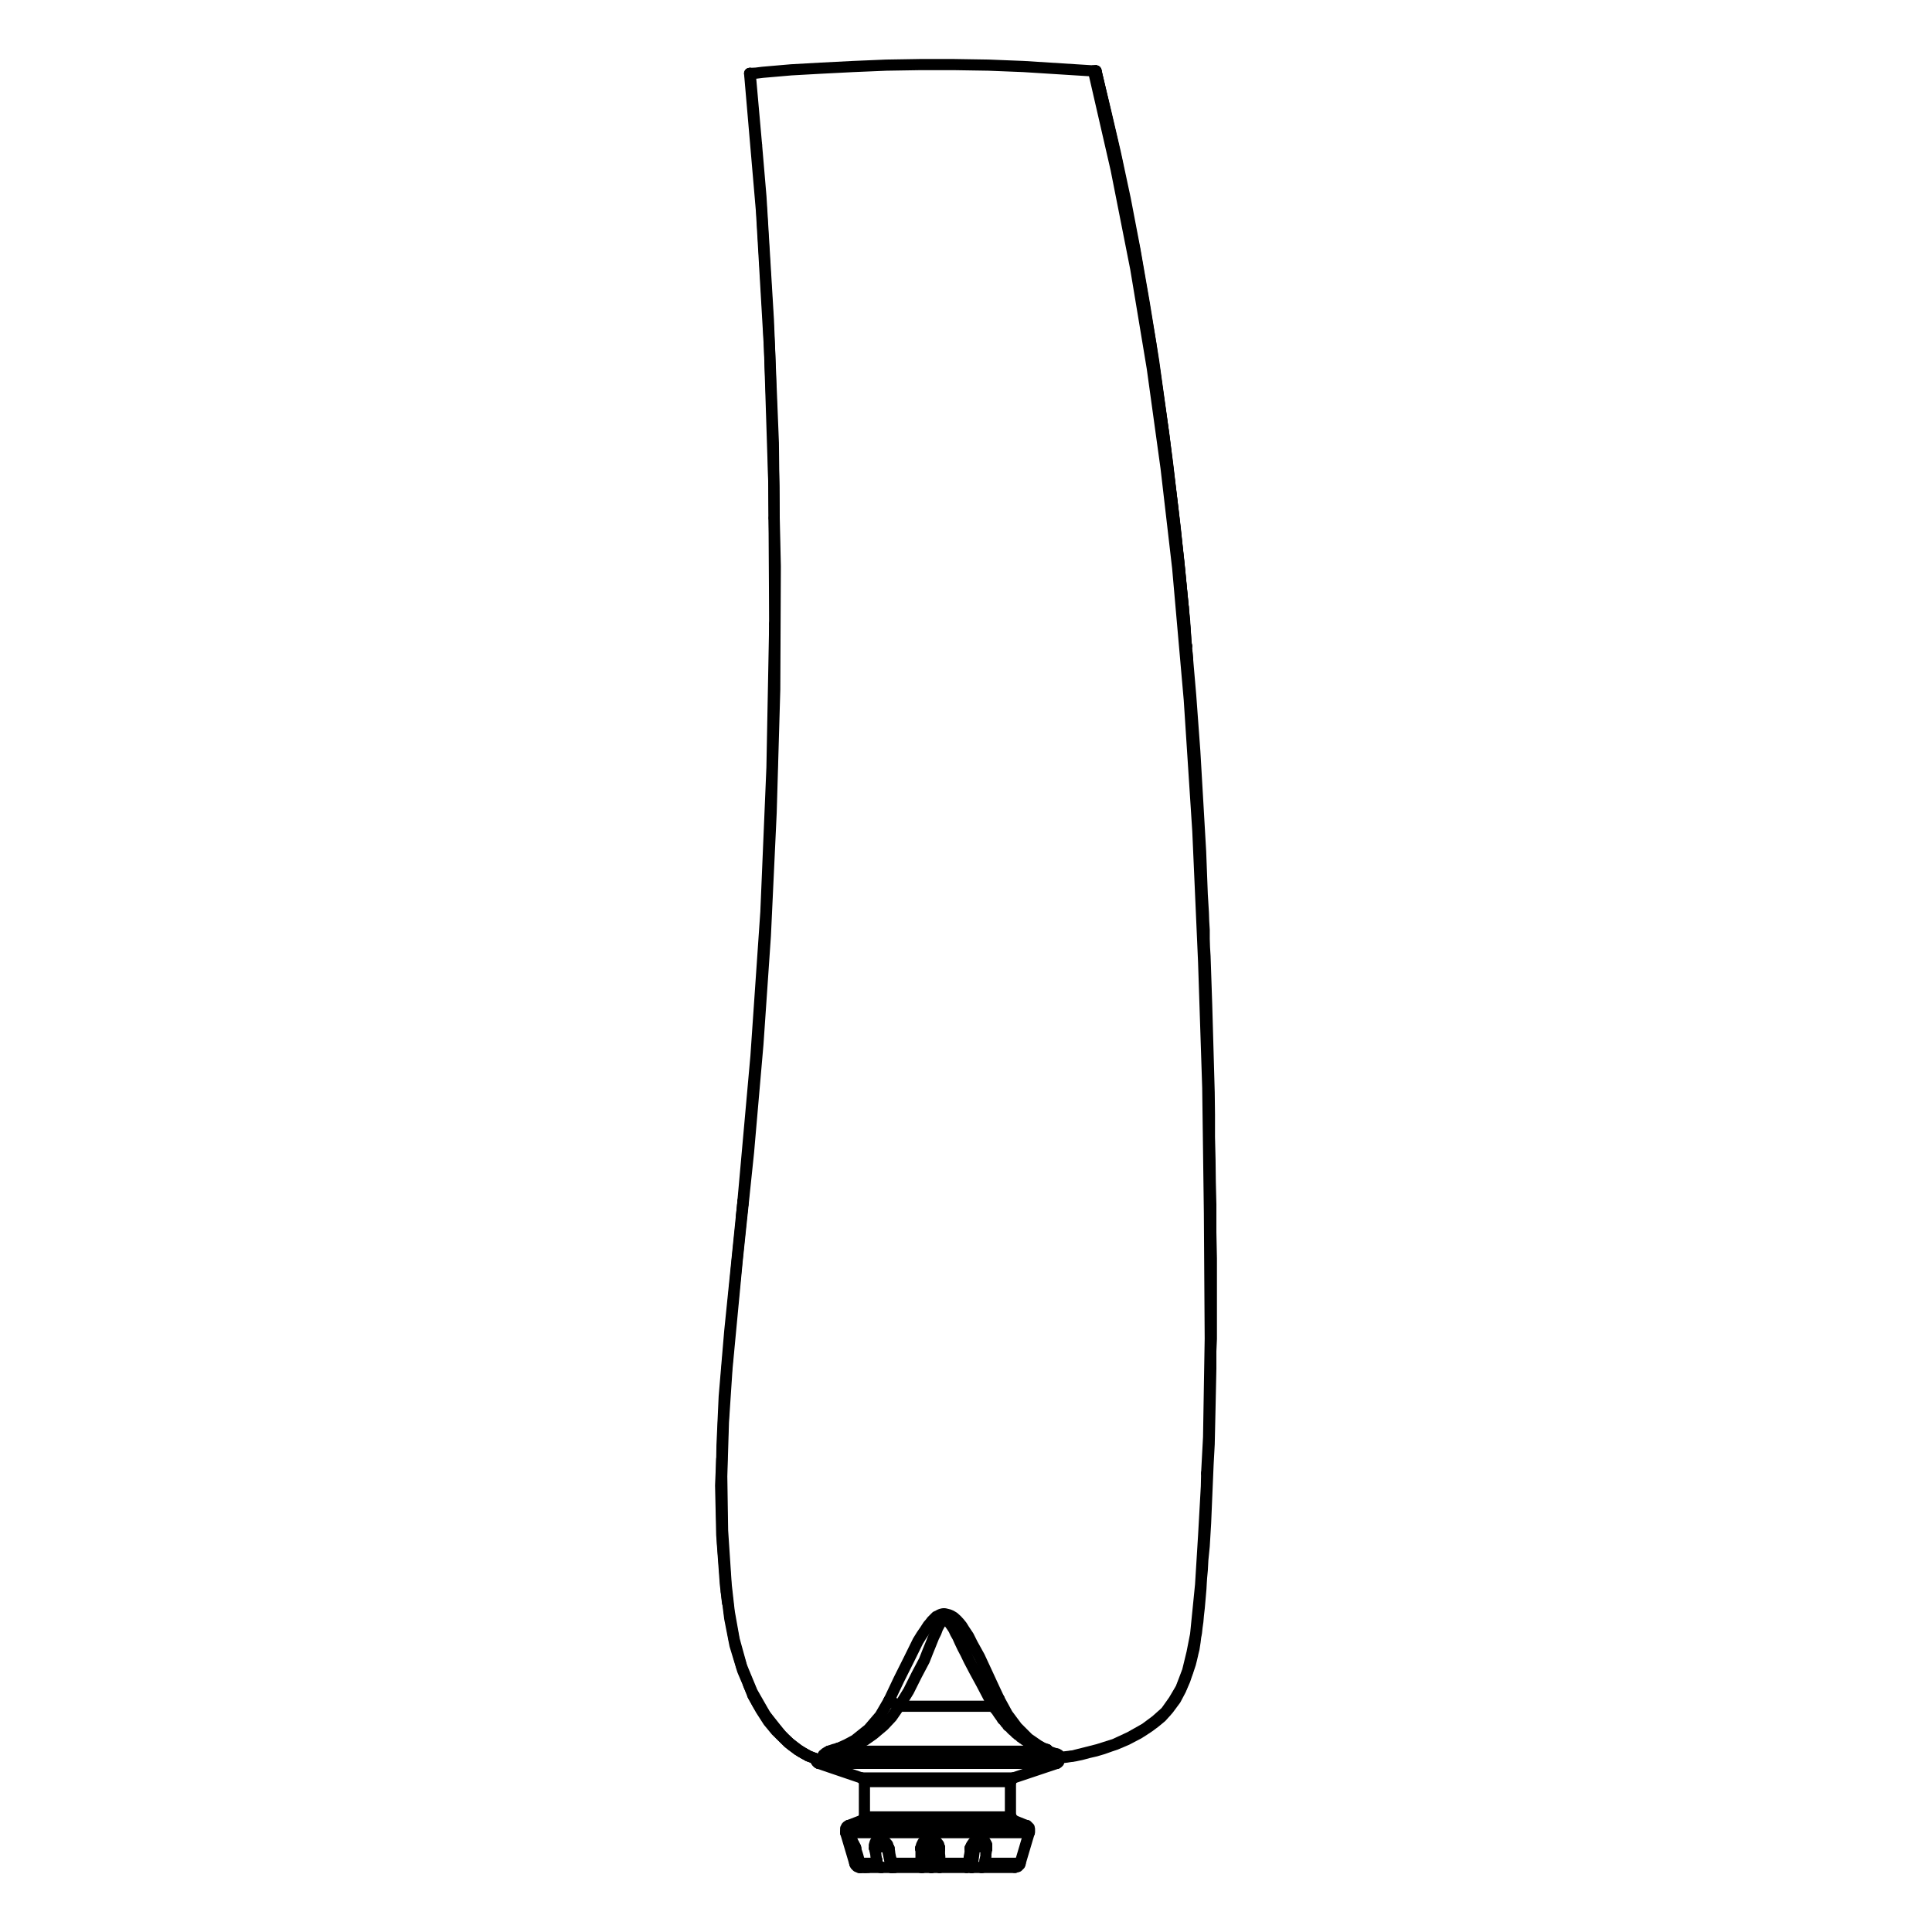 <?xml version="1.0" encoding="utf-8"?>
<!-- Generator: Adobe Illustrator 26.4.0, SVG Export Plug-In . SVG Version: 6.00 Build 0)  -->
<svg version="1.1" id="Livello_1" xmlns="http://www.w3.org/2000/svg" xmlns:xlink="http://www.w3.org/1999/xlink" x="0px" y="0px"
	 width="700px" height="700px" viewBox="0 0 700 700" style="enable-background:new 0 0 700 700;" xml:space="preserve">
<style type="text/css">
	.st0{fill:none;stroke:#000000;stroke-width:3;stroke-linecap:round;stroke-linejoin:round;stroke-miterlimit:10;}
	.st1{fill:none;stroke:#000000;stroke-width:4.043;stroke-linecap:round;stroke-linejoin:round;stroke-miterlimit:10;}
</style>
<g>
	<polyline class="st0" points="972,639.4 964.8,617 958.4,594.9 953.2,573.9 952.2,569 	"/>
	<line class="st0" x1="901.9" y1="639.4" x2="901.9" y2="640.1"/>
	<line class="st0" x1="901.9" y1="640.1" x2="915.2" y2="644.7"/>
	<line class="st0" x1="958.6" y1="644.7" x2="972" y2="640.1"/>
	<line class="st0" x1="972" y1="640.1" x2="972" y2="639.4"/>
	<polyline class="st0" points="963.3,660.2 963.3,659.1 963,658.9 963,658.6 962.8,658.4 962.5,658.4 	"/>
	<polyline class="st0" points="911.4,658.4 911.1,658.4 910.9,658.6 910.9,658.9 910.6,659.1 910.6,659.4 910.4,659.6 910.4,659.9 
		910.6,660.2 	"/>
	<line class="st0" x1="960.7" y1="669.1" x2="963.3" y2="660.2"/>
	<line class="st0" x1="910.6" y1="660.2" x2="913.2" y2="669.1"/>
	<line class="st0" x1="962.5" y1="658.4" x2="958.6" y2="656.8"/>
	<line class="st0" x1="915.2" y1="656.8" x2="911.4" y2="658.4"/>
	<polyline class="st0" points="957.9,645.8 957.9,645.5 958.1,645.3 958.1,645 958.4,645 958.4,644.7 958.6,644.7 	"/>
	<polyline class="st0" points="915.2,644.7 915.2,644.7 915.5,644.7 915.5,645 915.7,645 915.7,645.3 916,645.5 916,645.8 	"/>
	<polyline class="st0" points="958.6,656.8 958.4,656.6 958.1,656.6 958.1,656.3 958.1,656 957.9,655.8 	"/>
	<polyline class="st0" points="916,655.8 916,655.8 915.7,656 915.7,656.3 915.5,656.6 915.2,656.8 	"/>
	<line class="st0" x1="957.9" y1="655.8" x2="957.9" y2="645.8"/>
	<line class="st0" x1="916" y1="645.8" x2="916" y2="655.8"/>
	<polyline class="st0" points="959.2,670.4 959.4,670.4 959.7,670.2 959.9,670.2 960.2,669.9 960.4,669.9 960.4,669.7 960.7,669.4 
		960.7,669.1 	"/>
	<polyline class="st0" points="913.2,669.1 913.2,669.4 913.4,669.7 913.4,669.9 913.7,669.9 914,670.2 914.2,670.2 914.5,670.4 
		914.7,670.4 	"/>
	<polyline class="st0" points="939.6,515.8 939.9,515.8 939.9,516.1 940.4,516.3 940.9,517.1 941.7,519.1 943,523 945,530.7 
		948.6,546.6 952,562.6 955.6,578.2 959.2,593.9 963,609.3 965.6,619.3 	"/>
	<polyline class="st0" points="942.2,522.5 942.2,522.5 942.5,524.3 943,526.6 943.7,529.7 944.5,533.5 945.5,538.1 946.8,544.3 
		948.4,551.5 948.9,554.1 	"/>
	<polyline class="st0" points="915.2,644.7 915.2,644.7 936.8,644.7 	"/>
	<line class="st0" x1="938.9" y1="644.7" x2="958.6" y2="644.7"/>
	<polyline class="st0" points="963.3,660.2 963.3,660.2 936.8,660.2 	"/>
	<line class="st0" x1="962.5" y1="658.4" x2="936.8" y2="658.4"/>
	<line class="st0" x1="936.8" y1="660.2" x2="910.6" y2="660.2"/>
	<line class="st0" x1="936.8" y1="658.4" x2="911.4" y2="658.4"/>
	<polyline class="st0" points="960.7,669.1 960.7,669.1 954.3,669.1 	"/>
	<line class="st0" x1="914.5" y1="669.1" x2="913.2" y2="669.1"/>
	<polyline class="st0" points="939.4,662.2 940.4,662.5 941.2,663 941.7,663.8 941.9,664.8 	"/>
	<polyline class="st0" points="936.6,664.8 936.8,664.5 937.1,664.5 937.3,664.3 937.6,664.3 938.1,664.3 938.4,664.3 938.9,664.3 	
		"/>
	<line class="st0" x1="936.8" y1="656.8" x2="958.6" y2="656.8"/>
	<polyline class="st0" points="915.2,656.8 915.2,656.8 936.8,656.8 	"/>
	<polyline class="st0" points="922.7,664.8 922.9,663.8 923.5,663 924.2,662.5 925,662.2 	"/>
	<line class="st0" x1="926.3" y1="664.3" x2="927.3" y2="664.3"/>
	<line class="st0" x1="936.8" y1="645.8" x2="957.9" y2="645.8"/>
	<polyline class="st0" points="916,645.8 916,645.8 936.8,645.8 	"/>
	<line class="st0" x1="936.8" y1="655.8" x2="957.9" y2="655.8"/>
	<polyline class="st0" points="916,655.8 916,655.8 936.8,655.8 	"/>
	<polyline class="st0" points="953.5,662.2 953.8,662.5 954.5,663 955,663.8 955,664.8 	"/>
	<polyline class="st0" points="913.4,664.8 913.7,664.8 914.2,664.5 914.7,664.5 915.2,664.3 915.5,664.3 	"/>
	<polyline class="st0" points="913.4,664.8 913.4,663.8 913.7,663 914,662.5 914.2,662.5 	"/>
	<polyline class="st0" points="942.2,522.5 944,530.2 947.6,546.1 951.2,562.3 954.8,578.2 958.9,595.7 959.9,599.5 	"/>
	<polyline class="st0" points="940.9,518.4 941.2,519.4 942.5,523.3 944.5,531 948.1,547.1 951.5,563.1 955,578.7 959.2,596.2 
		961.7,606.2 	"/>
	<polyline class="st0" points="938.4,516.3 938.9,515.8 939.6,515.8 	"/>
	<polyline class="st0" points="937.3,518.4 937.8,517.3 938.4,516.3 	"/>
	<polyline class="st0" points="903.4,639.4 904.4,637.3 905.5,634.7 906.2,632.4 907.3,629.8 908.3,627.3 909.1,624.5 910.1,621.4 
		911.1,618.3 912.4,614.7 913.7,610.6 915.2,605.4 916,602.4 917.3,598.3 918.6,593.6 920.1,588.5 921.7,582.1 922.9,577.4 
		924.2,572.1 925.8,565.6 927.3,558.7 929.1,551.8 930.4,545.6 931.7,539.4 933,534 934,529.9 934.8,526.3 935.5,523.8 936.3,521.2 
		936.8,519.4 937.3,518.4 	"/>
	<line class="st0" x1="903.4" y1="639.4" x2="889.5" y2="639.4"/>
	<polyline class="st0" points="889.5,639.4 882.4,636.5 875.2,632.7 868.5,627.8 862.1,622.4 855.9,616.2 850.5,609.6 844.9,601.6 
		839.7,593.4 835.4,585.4 831.5,577.2 826.6,564.6 822.8,551.8 819.9,538.9 817.6,526.1 816.1,513 815.1,499.9 814.5,477.3 
		814.8,454.7 815.6,431.8 816.3,408.9 817.4,386.3 818.4,363.7 819.4,341.7 821.7,302.6 824.8,263.8 828.4,224.8 832,185.5 
		835.9,146.2 839.2,106.9 842,67.8 843.8,28.5 	"/>
	<polyline class="st0" points="843.8,28.5 845.1,28.3 846.4,28 848.2,28 850.8,27.8 851.8,27.5 853.3,27.5 855.1,27.3 856.9,27 
		859.2,26.7 861.6,26.5 864.4,26.2 867.5,26 868.7,26 870.3,25.7 871.8,25.7 873.4,25.5 875.2,25.5 877,25.2 889,24.4 903.2,23.7 
		918.6,23.1 933.2,22.9 947.9,22.9 962.8,23.4 986.1,24.4 1010,26 1033.9,28.5 	"/>
	<polyline class="st0" points="979.4,639.4 986.1,637.8 992.3,635.2 997.9,631.4 1003.3,626.8 1008.5,621.4 1013.1,615.2 
		1019.5,605.4 1024.9,595.7 1029.8,585.7 1034.2,575.9 1039.3,562.8 1043.7,549.7 1047.3,536.9 1050.1,524 1052.7,511.2 
		1054.5,498.1 1056.8,476 1058,453.9 1058.6,431.6 1058.6,409.2 1058.3,386.6 1057.5,364.3 1056.5,341.9 1053.7,297.2 1050.3,252.5 
		1046.7,207.6 1042.9,162.9 1039.6,118.2 1036.2,73.5 1033.9,28.5 	"/>
	<line class="st0" x1="979.4" y1="639.4" x2="971.7" y2="639.4"/>
	<polyline class="st0" points="843.3,28.5 841.5,67.8 838.9,107.1 835.6,146.2 831.8,185.5 827.9,224.8 824.3,263.8 821.5,302.6 
		818.9,341.7 817.9,363.7 816.9,386.3 816.1,408.9 815.1,431.8 814.3,454.7 814,477.3 814.8,499.9 815.8,513 817.4,525.8 
		819.7,538.9 822.8,551.8 826.6,564.3 831.2,576.9 835.4,585.4 839.7,593.6 844.9,601.8 850.8,610.1 857.4,618 863.1,623.7 
		869.3,628.8 875.7,633.2 882.4,636.8 889.3,639.4 	"/>
	<polyline class="st0" points="843.8,28.5 843.6,28.5 843.3,28.5 	"/>
	<polyline class="st0" points="814.3,468.8 814.3,477.3 815.1,499.9 816.1,513 817.6,526.1 819.7,538.9 822.8,551.8 826.6,564.3 
		831.5,576.9 835.4,585.4 839.7,593.6 844.9,601.8 850.8,610.1 855.6,615.7 	"/>
	<polyline class="st0" points="856.2,616.2 857.4,617.8 863.3,623.7 869.3,628.8 875.9,633.2 882.6,636.8 889,639.1 	"/>
	<polyline class="st0" points="843.8,28.5 843.6,28.5 843.3,28.5 	"/>
	<polyline class="st0" points="906.5,639.4 908.6,634.2 910.4,629.3 912.2,623.9 913.2,620.9 914.2,617.5 915.2,613.9 916.5,609.6 
		918.1,604.4 919.1,601.1 920.4,596.7 921.7,592.1 922.9,586.4 924.7,580 926,574.1 927.8,566.9 929.6,558.7 931.2,551 932.7,544.1 
		933.7,538.1 934.8,533.3 935.5,529.4 936,526.3 936.6,523.8 937.1,521.5 937.6,519.7 937.8,518.6 	"/>
	<polyline class="st0" points="939.9,639.4 939.4,616.7 938.9,594.1 938.6,571.8 938.1,545.1 937.8,518.6 	"/>
	<line class="st0" x1="906.5" y1="639.4" x2="939.9" y2="639.4"/>
	<polyline class="st0" points="937.8,518.6 938.4,517.3 938.6,516.8 938.6,516.6 	"/>
	<polyline class="st0" points="938.6,516.6 938.9,516.3 939.1,516.1 939.6,516.1 	"/>
	<polyline class="st0" points="939.6,516.1 939.6,516.3 939.9,516.3 939.9,516.6 940.9,518.4 	"/>
	<polyline class="st0" points="940.9,518.4 941.4,520.2 942.2,522.5 	"/>
	<polyline class="st0" points="948.9,554.1 950.2,559.7 952,568.5 952.7,571.5 953.2,573.6 	"/>
	<line class="st0" x1="939.9" y1="639.4" x2="971.7" y2="639.4"/>
	<line class="st0" x1="903.7" y1="639.6" x2="903.7" y2="639.4"/>
	<line class="st0" x1="939.9" y1="639.4" x2="939.9" y2="640.1"/>
	<line class="st0" x1="901.9" y1="640.1" x2="939.9" y2="640.1"/>
	<polyline class="st0" points="902.1,639.4 902.1,639.4 903.7,639.4 	"/>
	<line class="st0" x1="936.8" y1="644.7" x2="938.9" y2="644.7"/>
	<line class="st0" x1="939.9" y1="640.1" x2="938.9" y2="644.7"/>
	<polyline class="st0" points="972,640.1 972,640.1 939.9,640.1 	"/>
	<polyline class="st0" points="938.6,22.9 927,22.9 922.9,23.1 918.6,23.1 914.5,23.4 910.1,23.4 905.7,23.7 901.4,23.7 897,23.9 
		892.4,24.2 887.5,24.4 882.6,24.9 878.2,25.2 874.7,25.5 871.1,25.7 868.5,26 864.9,26.2 861.8,26.5 859,26.7 856.9,27 854.6,27.3 
		851.3,27.5 848.7,27.8 846.9,28 845.4,28.3 843.8,28.5 	"/>
	<line class="st0" x1="936.8" y1="660.2" x2="936.8" y2="658.4"/>
	<line class="st0" x1="950.2" y1="669.1" x2="941.9" y2="669.1"/>
	<line class="st0" x1="941.9" y1="669.1" x2="941.9" y2="667.9"/>
	<line class="st0" x1="941.9" y1="667.9" x2="941.9" y2="664.8"/>
	<polyline class="st0" points="936.8,663.8 937.6,663 938.1,662.5 939.1,662.2 939.9,662.2 940.7,662.5 941.4,663.2 941.9,664 
		941.9,664.8 	"/>
	<line class="st0" x1="936.8" y1="660.2" x2="936.8" y2="663.8"/>
	<polyline class="st0" points="954.3,669.1 954.3,668.6 954.5,667.9 	"/>
	<polyline class="st0" points="954.5,667.9 954.8,666.3 955,664.8 	"/>
	<polyline class="st0" points="950.9,664.8 951.5,663.8 952,663 952.7,662.5 953.5,662.2 954.3,662.5 954.8,663 955,663.8 
		955,664.8 	"/>
	<polyline class="st0" points="950.9,664.8 950.7,666.6 950.4,667.9 	"/>
	<polyline class="st0" points="950.4,667.9 950.2,668.6 950.2,669.1 	"/>
	<polyline class="st0" points="936.6,664.8 936.8,664.5 936.8,663.8 	"/>
	<line class="st0" x1="936.6" y1="664.8" x2="936.6" y2="667.9"/>
	<line class="st0" x1="936.6" y1="667.9" x2="936.6" y2="669.1"/>
	<line class="st0" x1="936.6" y1="669.1" x2="928.1" y2="669.1"/>
	<polyline class="st0" points="928.1,669.1 927.8,668.6 927.8,667.9 	"/>
	<polyline class="st0" points="927.8,667.9 927.6,666.3 927.3,664.8 	"/>
	<polyline class="st0" points="922.7,664.8 922.7,663.8 923.2,663 923.7,662.5 924.5,662.2 925.5,662.5 926.3,663 927,663.8 
		927.3,664.8 	"/>
	<polyline class="st0" points="922.7,664.8 922.9,666.6 923.2,667.9 	"/>
	<line class="st0" x1="923.2" y1="667.9" x2="923.2" y2="669.1"/>
	<line class="st0" x1="923.2" y1="669.1" x2="916.8" y2="669.1"/>
	<polyline class="st0" points="916.8,669.1 916.8,668.6 916.5,667.9 	"/>
	<polyline class="st0" points="916.5,667.9 916,666.3 915.7,664.8 	"/>
	<polyline class="st0" points="913.4,664.8 913.2,663.8 913.2,663 913.4,662.5 913.7,662.2 914.2,662.5 914.7,663 915.2,663.8 
		915.7,664.8 	"/>
	<polyline class="st0" points="913.4,664.8 914,666.6 914.2,667.9 	"/>
	<polyline class="st0" points="914.2,667.9 914.5,668.6 914.5,669.1 	"/>
	<polyline class="st0" points="939.1,664.3 941.2,664.3 941.4,664.5 941.7,664.5 941.9,664.8 	"/>
	<line class="st0" x1="936.8" y1="656.8" x2="936.8" y2="658.4"/>
	<line class="st0" x1="938.9" y1="670.4" x2="936.6" y2="670.4"/>
	<line class="st0" x1="936.6" y1="669.4" x2="936.6" y2="670.4"/>
	<line class="st0" x1="938.9" y1="670.4" x2="938.9" y2="664.3"/>
	<line class="st0" x1="941.4" y1="670.4" x2="939.1" y2="670.4"/>
	<line class="st0" x1="939.1" y1="670.4" x2="939.1" y2="664.3"/>
	<line class="st0" x1="941.9" y1="669.4" x2="941.9" y2="667.9"/>
	<polyline class="st0" points="941.4,670.4 941.7,670.2 941.7,669.9 941.9,669.7 941.9,669.4 	"/>
	<polyline class="st0" points="928.6,670.4 928.3,670.2 928.3,669.9 928.1,669.7 928.1,669.4 	"/>
	<line class="st0" x1="936.6" y1="670.4" x2="928.6" y2="670.4"/>
	<polyline class="st0" points="922.7,664.8 922.9,664.8 923.2,664.5 923.7,664.5 924.2,664.3 924.7,664.3 925.3,664.3 925.8,664.3 
		926,664.3 	"/>
	<line class="st0" x1="949.4" y1="670.4" x2="941.4" y2="670.4"/>
	<polyline class="st0" points="950.2,669.4 949.9,669.9 949.7,670.2 949.7,670.4 949.4,670.4 	"/>
	<line class="st0" x1="928.6" y1="670.4" x2="927" y2="670.4"/>
	<line class="st0" x1="927" y1="670.4" x2="926.3" y2="664.3"/>
	<line class="st0" x1="936.8" y1="645.8" x2="936.8" y2="644.7"/>
	<line class="st0" x1="936.8" y1="656.8" x2="936.8" y2="655.8"/>
	<line class="st0" x1="936.8" y1="645.8" x2="936.8" y2="655.8"/>
	<polyline class="st0" points="951.5,664.3 953.5,664.3 953.8,664.5 954.3,664.5 954.8,664.8 955,664.8 	"/>
	<line class="st0" x1="950.2" y1="670.4" x2="951.5" y2="664.3"/>
	<line class="st0" x1="950.2" y1="670.4" x2="949.4" y2="670.4"/>
	<polyline class="st0" points="923.2,669.4 923.5,669.9 923.7,670.2 924,670.4 924.2,670.4 	"/>
	<line class="st0" x1="923.2" y1="669.4" x2="923.2" y2="667.9"/>
	<line class="st0" x1="927" y1="670.4" x2="926" y2="664.3"/>
	<line class="st0" x1="927" y1="670.4" x2="924.2" y2="670.4"/>
	<line class="st0" x1="927" y1="670.7" x2="927" y2="670.4"/>
	<polyline class="st0" points="918.1,670.4 917.8,670.2 917.3,669.9 917,669.7 916.8,669.4 	"/>
	<line class="st0" x1="924.2" y1="670.4" x2="918.1" y2="670.4"/>
	<polyline class="st0" points="937.8,518.6 937.6,518.4 937.3,518.4 	"/>
	<line class="st0" x1="906.5" y1="639.4" x2="903.4" y2="639.4"/>
	<line class="st0" x1="950.4" y1="670.4" x2="951.5" y2="664.3"/>
	<line class="st0" x1="954.3" y1="669.4" x2="954.5" y2="667.9"/>
	<polyline class="st0" points="953,670.4 953.5,670.2 953.8,669.9 954,669.7 954.3,669.4 	"/>
	<line class="st0" x1="953" y1="670.4" x2="950.4" y2="670.4"/>
	<polyline class="st0" points="959.2,670.4 959.2,670.4 953,670.4 	"/>
	<polyline class="st0" points="914.5,669.4 914.7,669.9 915.2,670.2 915.5,670.4 916,670.4 	"/>
	<line class="st0" x1="914.5" y1="669.4" x2="914.2" y2="667.9"/>
	<line class="st0" x1="918.1" y1="670.4" x2="916" y2="670.4"/>
	<line class="st0" x1="916" y1="670.4" x2="914.7" y2="670.4"/>
	<line class="st0" x1="936.8" y1="677.1" x2="936.8" y2="526.8"/>
	<line class="st0" x1="936.8" y1="519.1" x2="936.8" y2="511.4"/>
</g>
<g>
	<line class="st1" x1="383.7" y1="637.6" x2="383.7" y2="636.8"/>
	<polyline class="st1" points="382.9,638.9 383.1,638.8 383.2,638.6 383.4,638.6 383.6,638.4 383.6,638.1 383.7,637.9 383.7,637.6 	
		"/>
	<polyline class="st1" points="383.7,636.8 383.7,636.2 383.6,636.2 383.6,635.8 383.4,635.8 383.4,635.7 383.1,635.7 383.1,635.5 
		382.7,635.5 	"/>
	<line class="st1" x1="296.6" y1="638.9" x2="312.2" y2="644.2"/>
	<line class="st1" x1="367.1" y1="644.2" x2="382.9" y2="638.9"/>
	<polyline class="st1" points="382.7,635.5 381.9,635.2 381,634.9 380,634.5 379.7,634.4 	"/>
	<polyline class="st1" points="379.5,634.5 379.2,634.4 378.9,634.2 378.4,634.1 378.1,633.9 377.6,633.7 377.2,633.6 376.9,633.4 
		376.4,633.3 376.1,633.1 375.8,632.9 375.3,632.8 375,632.6 374.7,632.4 374.3,632.1 373.9,632 373.5,631.8 373.2,631.6 
		372.9,631.3 372.6,631.2 372.1,631 371.8,630.7 371.4,630.5 371.1,630.3 370.8,630 370.5,629.9 370.1,629.5 369.8,629.4 369.5,629 
		369.2,628.7 368.8,628.6 368.5,628.2 368.2,628.1 367.9,627.8 367.5,627.4 367.2,627.1 366.9,626.9 366.6,626.6 366.3,626.3 
		366.1,626 365.8,625.7 365.4,625.5 365.1,625.2 365,624.8 364.6,624.5 364.3,624.2 364.2,623.9 363.8,623.5 363.5,623.2 
		363.3,622.9 363.3,622.7 	"/>
	<polyline class="st1" points="307.5,661.4 307.4,661.4 307.4,661.6 307.1,661.6 307.1,661.7 306.9,661.7 306.9,661.9 306.7,661.9 
		306.7,662.2 306.6,662.2 306.6,662.4 306.4,662.5 306.4,664 	"/>
	<polyline class="st1" points="372.9,664 373,663.8 373,662.7 372.9,662.5 372.9,662.2 372.7,662.2 372.7,662 372.6,662 
		372.6,661.9 372.4,661.9 372.4,661.7 372.2,661.7 372.2,661.6 372.1,661.6 372.1,661.4 371.8,661.4 	"/>
	<line class="st1" x1="306.4" y1="664" x2="309.7" y2="675.1"/>
	<line class="st1" x1="369.6" y1="675.1" x2="372.9" y2="664"/>
	<line class="st1" x1="371.8" y1="661.4" x2="367.1" y2="659.5"/>
	<line class="st1" x1="312.4" y1="659.5" x2="307.5" y2="661.4"/>
	<polyline class="st1" points="312.2,644.2 312.4,644.4 312.6,644.4 312.7,644.6 312.9,644.7 313,644.9 313,645.2 313.2,645.4 
		313.2,645.5 	"/>
	<polyline class="st1" points="366.1,645.5 366.3,645.4 366.3,644.9 366.4,644.7 366.6,644.6 366.7,644.4 366.9,644.4 367.1,644.2 	
		"/>
	<polyline class="st1" points="313.2,658.3 313.2,659 313,659 313,659.1 312.9,659.1 312.9,659.3 312.7,659.3 312.7,659.5 
		312.6,659.5 	"/>
	<polyline class="st1" points="367.1,659.5 367.1,659.3 366.9,659.3 366.9,659.1 366.7,659.1 366.7,659 366.6,659 366.6,658.8 
		366.4,658.6 366.4,658.3 	"/>
	<line class="st1" x1="313.2" y1="645.5" x2="313.2" y2="658.3"/>
	<line class="st1" x1="366.1" y1="658.3" x2="366.1" y2="645.5"/>
	<line class="st1" x1="430" y1="234.1" x2="430" y2="234.1"/>
	<polyline class="st1" points="367.7,676.6 367.9,676.4 368.5,676.4 368.5,676.3 368.8,676.3 368.8,676.1 369,676.1 369,675.9 
		369.2,675.9 369.2,675.8 369.3,675.8 369.3,675.6 369.5,675.6 369.5,675.3 369.6,675.3 369.6,675 	"/>
	<line class="st1" x1="430.3" y1="239" x2="430.3" y2="239"/>
	<polyline class="st1" points="272.9,614.5 275.7,619.5 278.4,623.7 281.2,627.1 285.6,631.3 286.8,632.3 	"/>
	<line class="st1" x1="280.7" y1="229.3" x2="280.7" y2="232.5"/>
	<line class="st1" x1="280.7" y1="226.4" x2="280.7" y2="229.3"/>
	<line class="st1" x1="290.2" y1="634.7" x2="291.4" y2="635.4"/>
	<line class="st1" x1="269.1" y1="436.6" x2="268.6" y2="441.1"/>
	<polyline class="st1" points="261.5,528.6 261.1,538.2 261.5,556.1 262.8,573.9 263.6,580.7 	"/>
	<line class="st1" x1="269.2" y1="435.6" x2="269.1" y2="436.6"/>
	<line class="st1" x1="296.7" y1="637.6" x2="296.9" y2="637.6"/>
	<line class="st1" x1="296.2" y1="637.6" x2="296.2" y2="637.8"/>
	<line class="st1" x1="296.4" y1="637.6" x2="296.4" y2="637.8"/>
	<line class="st1" x1="296.6" y1="637.6" x2="296.4" y2="637.6"/>
	<line class="st1" x1="296.7" y1="637.6" x2="296.7" y2="637.8"/>
	<polyline class="st1" points="295.6,637.6 295.7,637.6 295.7,638.1 295.9,638.1 295.9,638.4 296.1,638.4 296.1,638.6 296.4,638.6 
		296.4,638.8 296.7,638.8 	"/>
	<line class="st1" x1="295.6" y1="637.3" x2="295.6" y2="637.6"/>
	<polyline class="st1" points="309.7,675.1 309.8,675.1 309.8,675.5 310,675.5 310,675.8 310.1,675.8 310.1,675.9 310.3,675.9 
		310.3,676.1 310.5,676.1 310.5,676.3 310.8,676.3 310.8,676.4 311.1,676.4 311.3,676.6 311.6,676.6 	"/>
	<line class="st1" x1="298.7" y1="636.8" x2="383.7" y2="636.8"/>
	<line class="st1" x1="298.3" y1="637.6" x2="383.7" y2="637.6"/>
	<line class="st1" x1="382.9" y1="638.9" x2="299.1" y2="638.9"/>
	<line class="st1" x1="382.7" y1="635.5" x2="300.6" y2="635.5"/>
	<line class="st1" x1="312.2" y1="644.2" x2="367.1" y2="644.2"/>
	<line class="st1" x1="297.5" y1="638.9" x2="296.6" y2="638.9"/>
	<line class="st1" x1="300.6" y1="635.5" x2="303.7" y2="634.7"/>
	<line class="st1" x1="304.3" y1="634.5" x2="379.5" y2="634.5"/>
	<line class="st1" x1="359.9" y1="618.2" x2="360.1" y2="618.4"/>
	<line class="st1" x1="307.5" y1="661.4" x2="371.8" y2="661.4"/>
	<line class="st1" x1="306.4" y1="664" x2="372.9" y2="664"/>
	<line class="st1" x1="309.7" y1="675.1" x2="310" y2="675.1"/>
	<line class="st1" x1="356.9" y1="675.1" x2="369.6" y2="675.1"/>
	<line class="st1" x1="340.4" y1="669.6" x2="340.4" y2="669.3"/>
	<polyline class="st1" points="337.5,668.8 338.1,668.8 338.6,669 339.1,669 339.6,669.2 340.1,669.3 340.2,669.5 340.4,669.6 	"/>
	<line class="st1" x1="340.4" y1="669.6" x2="340.4" y2="669.8"/>
	<line class="st1" x1="367.1" y1="659.5" x2="312.4" y2="659.5"/>
	<polyline class="st1" points="357.5,669.6 357.5,668.8 357.2,668.2 356.9,667.5 356.4,667.2 355.6,666.6 354.6,666.4 	"/>
	<polyline class="st1" points="351.9,669 352,669 352.5,668.8 353,668.8 	"/>
	<line class="st1" x1="366.1" y1="645.5" x2="313.2" y2="645.5"/>
	<line class="st1" x1="313.2" y1="658.3" x2="366.1" y2="658.3"/>
	<polyline class="st1" points="319.5,666.4 319.5,666.4 318.7,666.6 317.9,667.2 317.4,667.5 317.3,668.2 316.9,668.8 316.9,669.6 	
		"/>
	<polyline class="st1" points="380,634.7 379.7,634.2 379.4,633.9 	"/>
	<polyline class="st1" points="296.6,637.6 292.8,636.2 289.4,634.1 286,631.5 283,628.6 277.3,621.4 272.5,613 268.7,603.8 
		266,594 264.2,583.9 263.1,574.1 261.8,554.5 261.5,534.9 262.1,515.4 263.4,495.8 267.1,456.7 271.2,417.5 274.6,378.4 
		277.3,339.1 279.4,294.4 280.7,249.8 280.9,205.2 280.5,187.7 	"/>
	<line class="st1" x1="274.1" y1="52.5" x2="271.8" y2="26.6"/>
	<polyline class="st1" points="396.2,25.7 404.4,61.4 411.5,97.3 417.5,133.4 422.5,169.6 426.7,205.8 430.9,253.5 434,301.1 
		436.1,348.6 437.6,394.1 438.2,439.5 438.5,485 438.2,502.7 437.9,520.7 437.2,533.8 	"/>
	<polyline class="st1" points="397,25.7 399.9,37.8 403,51.1 406,65.6 409.3,81.5 412.3,98.4 414,107.2 415.4,116.4 417,125.8 
		418.5,135.5 419.9,145.5 421.4,155.9 423,168.8 424.6,181.6 427.4,206.5 428.7,219.9 	"/>
	<polyline class="st1" points="280.7,626 278.8,623.9 275.4,618.7 274.2,616.6 	"/>
	<polyline class="st1" points="308.7,666.9 308.7,667.2 308.5,667.5 308.5,668.2 308.4,668.8 308.4,669.6 	"/>
	<polyline class="st1" points="308.4,669.8 309,669.6 309.7,669.5 310,669.3 	"/>
	<line class="st1" x1="295.7" y1="637.6" x2="295.6" y2="637.6"/>
	<polyline class="st1" points="376.6,633.4 376.6,633.1 376.8,632.8 	"/>
	<polyline class="st1" points="379,634.4 379.2,634.2 379.4,633.9 	"/>
	<line class="st1" x1="298.7" y1="636.8" x2="298.3" y2="637.6"/>
	<polyline class="st1" points="298.3,637.6 298.3,638.1 298.5,638.4 298.7,638.6 298.8,638.6 299,638.8 299.1,638.9 	"/>
	<polyline class="st1" points="298.7,636.8 299.5,636.2 299.9,635.8 300.6,635.5 	"/>
	<line class="st1" x1="297.7" y1="638.8" x2="297.5" y2="638.9"/>
	<line class="st1" x1="297.8" y1="638.8" x2="297.7" y2="638.8"/>
	<line class="st1" x1="298.2" y1="638.8" x2="297.8" y2="638.8"/>
	<line class="st1" x1="298.3" y1="638.8" x2="298.2" y2="638.8"/>
	<line class="st1" x1="299.1" y1="638.9" x2="298.3" y2="638.8"/>
	<line class="st1" x1="303.7" y1="634.7" x2="304.3" y2="634.5"/>
	<polyline class="st1" points="360.1,618.4 360.4,619 361.1,619.8 361.9,621 362.9,622.4 363.2,622.9 	"/>
	<polyline class="st1" points="304.3,634.5 307.2,633.6 310.6,632 313.4,630.5 316.4,628.4 320.2,625.2 323.1,622.1 325.8,618.2 	
		"/>
	<line class="st1" x1="325.8" y1="618.2" x2="359.9" y2="618.2"/>
	<polyline class="st1" points="357.5,669.8 357.2,671.7 357.2,672.7 357,673.7 	"/>
	<line class="st1" x1="357.5" y1="669.8" x2="357.5" y2="669.6"/>
	<polyline class="st1" points="351.5,669.6 352,668.5 352.7,667.5 353.6,666.7 354.8,666.4 355.6,666.4 356.4,666.7 357,667.4 
		357.5,668.3 357.5,669.6 	"/>
	<line class="st1" x1="351.5" y1="669.6" x2="351.5" y2="669.8"/>
	<polyline class="st1" points="351.1,673.7 351.2,672.7 351.4,671.7 351.5,670.8 351.5,669.8 	"/>
	<polyline class="st1" points="350.9,675.1 350.9,674.5 351.1,674 351.1,673.7 	"/>
	<line class="st1" x1="340.5" y1="675.1" x2="350.9" y2="675.1"/>
	<line class="st1" x1="340.5" y1="673.7" x2="340.5" y2="675.1"/>
	<polyline class="st1" points="340.4,669.8 340.4,671.7 340.5,672.7 340.5,673.7 	"/>
	<line class="st1" x1="340.4" y1="669.8" x2="340.4" y2="669.6"/>
	<polyline class="st1" points="333.6,669.6 333.9,668.5 334.4,667.5 335.4,666.7 336.5,666.4 337.5,666.4 338.6,666.7 339.4,667.4 
		340.1,668.3 340.4,669.5 340.4,669.6 	"/>
	<line class="st1" x1="333.6" y1="669.6" x2="333.6" y2="669.8"/>
	<polyline class="st1" points="333.7,673.7 333.7,670.8 333.6,669.8 	"/>
	<line class="st1" x1="333.7" y1="675.1" x2="333.7" y2="673.7"/>
	<line class="st1" x1="323.1" y1="675.1" x2="333.7" y2="675.1"/>
	<polyline class="st1" points="322.8,673.7 322.9,674 322.9,674.5 323.1,674.8 323.1,675.1 	"/>
	<polyline class="st1" points="322.1,669.8 322.3,670.8 322.4,671.7 322.6,672.7 322.8,673.7 	"/>
	<line class="st1" x1="322.1" y1="669.8" x2="322.1" y2="669.6"/>
	<polyline class="st1" points="316.9,669.6 316.8,668.5 317.1,667.5 317.6,666.7 318.4,666.4 319.2,666.4 320,666.7 320.8,667.4 
		321.6,668.3 321.9,669.5 322.1,669.6 	"/>
	<line class="st1" x1="316.9" y1="669.6" x2="316.9" y2="669.8"/>
	<polyline class="st1" points="317.6,673.7 317.4,672.7 317.3,671.7 317.1,670.8 316.9,669.8 	"/>
	<polyline class="st1" points="317.9,675.1 317.7,674.5 317.7,674 317.6,673.7 	"/>
	<line class="st1" x1="311.6" y1="675.1" x2="317.9" y2="675.1"/>
	<polyline class="st1" points="311.1,673.7 311.3,674 311.4,674.5 311.4,674.8 311.6,675.1 	"/>
	<polyline class="st1" points="310,669.8 310.3,670.8 310.6,671.7 310.9,672.7 311.1,673.7 	"/>
	<line class="st1" x1="310" y1="669.8" x2="310" y2="669.6"/>
	<polyline class="st1" points="308.4,669.6 308,668.5 307.9,667.5 307.9,666.7 308,666.4 308.4,666.4 308.7,666.7 309,667.4 
		309.5,668.3 310,669.5 310,669.6 	"/>
	<line class="st1" x1="308.4" y1="669.6" x2="308.4" y2="669.8"/>
	<line class="st1" x1="309.5" y1="673.7" x2="308.4" y2="669.8"/>
	<polyline class="st1" points="310,675.1 309.7,674.5 309.7,674 309.5,673.7 	"/>
	<polyline class="st1" points="357,673.7 356.9,674 356.9,675.1 	"/>
	<polyline class="st1" points="337.5,668.8 337.3,668.8 337.3,668.7 337.1,668.8 	"/>
	<polyline class="st1" points="336.8,668.8 337,668.8 337.1,668.8 	"/>
	<polyline class="st1" points="333.6,669.8 333.7,669.6 333.9,669.5 334.2,669.3 334.7,669.2 335.2,669 335.7,669 336.3,668.8 
		336.8,668.8 	"/>
	<line class="st1" x1="337.6" y1="676.6" x2="337.5" y2="668.8"/>
	<polyline class="st1" points="340.5,675.5 340.5,676.6 340.4,676.6 	"/>
	<line class="st1" x1="340.4" y1="676.6" x2="337.6" y2="676.6"/>
	<line class="st1" x1="337.1" y1="668.8" x2="337.3" y2="676.6"/>
	<line class="st1" x1="337.3" y1="676.6" x2="334.2" y2="676.6"/>
	<polyline class="st1" points="334.2,676.6 334.1,676.6 333.9,676.3 333.9,675.9 333.7,675.5 	"/>
	<line class="st1" x1="333.7" y1="675.5" x2="333.7" y2="673.7"/>
	<line class="st1" x1="350.9" y1="675.1" x2="350.9" y2="675.5"/>
	<polyline class="st1" points="350.2,676.6 350.2,676.6 350.6,676.3 350.7,675.9 350.9,675.5 	"/>
	<line class="st1" x1="340.4" y1="676.6" x2="350.2" y2="676.6"/>
	<line class="st1" x1="340.5" y1="675.1" x2="340.5" y2="675.5"/>
	<line class="st1" x1="333.7" y1="675.1" x2="333.7" y2="675.5"/>
	<polyline class="st1" points="353.2,668.8 354.1,668.8 354.3,669 354.8,669 	"/>
	<polyline class="st1" points="353,668.8 353,668.8 353.2,668.7 353.2,668.8 	"/>
	<polyline class="st1" points="354.8,669 355.1,669 355.6,669.2 355.9,669.2 356.4,669.3 356.7,669.5 357,669.5 357.4,669.6 
		357.5,669.8 	"/>
	<line class="st1" x1="323.1" y1="675.1" x2="323.1" y2="675.5"/>
	<line class="st1" x1="333.6" y1="676.6" x2="334.2" y2="676.6"/>
	<line class="st1" x1="324" y1="676.6" x2="333.6" y2="676.6"/>
	<polyline class="st1" points="323.1,675.5 323.4,675.9 323.7,676.4 323.9,676.6 324,676.6 	"/>
	<line class="st1" x1="353" y1="668.8" x2="351.9" y2="676.6"/>
	<line class="st1" x1="351.9" y1="676.6" x2="350.2" y2="676.6"/>
	<line class="st1" x1="337.3" y1="676.6" x2="337.6" y2="676.6"/>
	<polyline class="st1" points="321.6,668.8 321.5,668.8 321.5,668.7 321.5,668.8 321.3,668.8 	"/>
	<polyline class="st1" points="319.4,669 320.5,669 320.6,668.8 321.3,668.8 	"/>
	<polyline class="st1" points="316.9,669.8 317.1,669.6 317.4,669.6 317.7,669.5 318.1,669.3 318.4,669.3 318.7,669.2 319,669.2 
		319.4,669 	"/>
	<line class="st1" x1="323.1" y1="676.6" x2="321.6" y2="668.8"/>
	<line class="st1" x1="324.2" y1="676.6" x2="323.1" y2="676.6"/>
	<line class="st1" x1="357" y1="673.7" x2="356.7" y2="675.5"/>
	<polyline class="st1" points="356.7,675.5 356.5,675.9 356.2,676.4 355.9,676.6 355.6,676.6 	"/>
	<line class="st1" x1="352.2" y1="676.6" x2="353.2" y2="668.8"/>
	<line class="st1" x1="355.6" y1="676.6" x2="352.2" y2="676.6"/>
	<polyline class="st1" points="379.4,633.9 378.1,633.4 376.8,632.8 	"/>
	<polyline class="st1" points="376.8,632.8 372.6,629.9 368.5,625.8 365,621.1 362,615.6 	"/>
	<polyline class="st1" points="362,615.6 359.9,611.1 357.5,605.9 354.9,600.3 352.3,595.6 350.9,592.8 349.3,590.4 348.5,589.1 
		347.7,588.1 346.7,587 345.6,586 344.6,585.4 343.9,585.1 342.3,584.7 341.7,584.7 340.9,584.9 340.4,585.1 339.9,585.4 
		339.2,585.7 338.4,586.5 337.6,587.3 337,588.1 336.3,588.9 335.2,590.6 333.9,592.5 332.6,594.6 329.4,601.1 325.7,608.5 
		322.1,616.1 	"/>
	<polyline class="st1" points="322.1,616.1 318.9,621.6 314.7,626.5 309.7,630.5 306.7,632.1 303.8,633.4 	"/>
	<polyline class="st1" points="303.8,633.4 302,633.9 300.3,634.5 	"/>
	<polyline class="st1" points="300.3,634.5 299.5,634.9 299,635.2 298.5,635.7 298.5,635.8 298.3,635.8 298.2,636.3 	"/>
	<polyline class="st1" points="298.2,636.3 297.7,637.1 297,637.6 	"/>
	<line class="st1" x1="297" y1="637.6" x2="296.6" y2="637.6"/>
	<polyline class="st1" points="280.5,187.7 280.2,160.5 278.4,115.9 275.7,71.3 274.1,52.5 	"/>
	<polyline class="st1" points="437.2,533.8 437.1,538.5 436.1,556.4 435,574.2 433.2,592.2 431.9,598.8 430.3,605.4 427.9,611.7 
		425.3,616.1 422.4,620.2 418.8,623.4 414.9,626.3 409.4,629.4 403.8,632 397.8,633.9 388.7,636.2 383.7,636.8 	"/>
	<polyline class="st1" points="271.8,26.6 273.9,26.5 276.3,26.2 286.7,25.3 297.4,24.7 309.2,24.1 321.1,23.6 333.4,23.4 
		345.6,23.4 358.2,23.6 370.8,24.1 396.2,25.7 	"/>
	<polyline class="st1" points="428.7,219.9 429.5,229.9 431.4,251.9 432.9,272.3 434,291.2 435,308.5 435.6,324.2 435.8,327.4 
		436,330.7 436.1,333.7 436.3,337 436.3,340.2 436.4,343.3 436.6,346.5 437.2,364.2 438.1,395.8 438.2,403.9 438.2,412 438.4,420.3 
		438.5,428.4 438.7,436.4 438.7,446.5 438.9,456 438.9,485.1 438.7,489.6 438.7,495.8 438.4,509.9 438.1,523.3 437.7,530.6 
		437.4,537.7 437.1,544.8 436.8,551.9 436.3,560.2 435.8,565.2 435.6,568.9 435.3,572.1 435.1,575.7 434.8,579.2 434.5,582.6 
		434.2,585.2 434,587.5 433.7,589.6 433.5,591.5 433.2,593.1 433,594.8 432.6,597.4 432.2,599 432.1,599.5 431.7,601.2 431.3,602.8 
		430.8,604.3 430.3,605.8 429.8,607.2 429.3,608.7 427.7,612.4 425.9,615.8 423.3,619.3 420.8,622.1 418.5,624 416.5,625.5 
		414.4,626.9 412.5,628.1 410.4,629.2 408.3,630.3 406.2,631.2 404.3,632 402.5,632.6 399.7,633.6 397,634.4 394.4,635 391.8,635.7 
		389.4,636.2 386.6,636.6 383.7,637 	"/>
	<line class="st1" x1="396.2" y1="25.7" x2="397" y2="25.7"/>
	<polyline class="st1" points="397.1,25.7 404.6,58.2 411.2,91 416.9,124.2 421.7,157.6 425.8,191.3 429.2,224.9 	"/>
	<line class="st1" x1="429.2" y1="224.9" x2="429.8" y2="234.1"/>
	<line class="st1" x1="397" y1="25.7" x2="397.1" y2="25.7"/>
	<line class="st1" x1="356.9" y1="675.1" x2="356.7" y2="675.5"/>
	<line class="st1" x1="351.9" y1="676.6" x2="352.2" y2="676.6"/>
	<line class="st1" x1="355.6" y1="676.6" x2="367.7" y2="676.6"/>
	<line class="st1" x1="430.3" y1="239" x2="430" y2="235.9"/>
	<polyline class="st1" points="429.3,227.8 428.8,221.5 427.1,203.4 425.1,185.6 423,167.7 420.6,149.7 418,130.9 414.6,109.9 
		411.2,90.4 407.7,72.1 404.1,55.3 400.5,39.9 397.1,25.7 	"/>
	<line class="st1" x1="397.1" y1="25.7" x2="397.1" y2="25.7"/>
	<line class="st1" x1="296.2" y1="637.6" x2="295.1" y2="637.1"/>
	<polyline class="st1" points="292.8,636.2 292.5,636 291.4,635.4 	"/>
	<polyline class="st1" points="289.8,634.4 289.4,634.2 289.1,634.1 285.7,631.5 282.6,628.4 280.7,626 	"/>
	<polyline class="st1" points="272.6,613.8 272.3,613 271.2,610.3 	"/>
	<polyline class="st1" points="296.6,637.5 296.4,637.6 296.2,637.6 	"/>
	<line class="st1" x1="321.3" y1="668.8" x2="322.9" y2="676.6"/>
	<polyline class="st1" points="319.4,676.6 318.9,676.6 318.5,676.3 318.2,675.9 317.9,675.5 	"/>
	<line class="st1" x1="317.9" y1="675.5" x2="317.6" y2="673.7"/>
	<line class="st1" x1="322.9" y1="676.6" x2="319.4" y2="676.6"/>
	<line class="st1" x1="322.9" y1="676.6" x2="323.1" y2="676.6"/>
	<line class="st1" x1="317.9" y1="675.1" x2="317.9" y2="675.5"/>
	<polyline class="st1" points="311.6,675.5 311.9,675.9 312.4,676.4 313,676.6 313.4,676.6 	"/>
	<line class="st1" x1="311.6" y1="675.1" x2="311.6" y2="675.5"/>
	<line class="st1" x1="313.4" y1="676.6" x2="319.4" y2="676.6"/>
	<polyline class="st1" points="325.8,618.2 329.2,612.7 332.1,606.9 334.9,601.6 336.2,598.3 337.3,595.6 338.3,593.1 339.1,591.5 
		339.7,589.9 340.4,588.6 341.3,587.3 341.8,586.8 342.6,586.8 343,587 343.6,587.5 344.9,589.3 345.6,590.4 346.2,591.7 347,593.1 
		347.8,594.9 348.8,597 349.9,599.1 351.1,601.6 353.2,605.6 355.6,610 357.8,614.2 359.9,618.2 	"/>
	<polyline class="st1" points="304.3,634.5 304.2,634.5 304.2,634.1 304,633.9 304,633.7 303.8,633.6 303.8,633.4 	"/>
	<polyline class="st1" points="300.6,635.5 300.6,635.4 300.4,635.4 300.4,634.9 300.3,634.7 300.3,634.5 	"/>
	<polyline class="st1" points="325.8,618.2 325.5,617.9 325,617.7 324.7,617.4 324.2,617.2 323.7,616.9 323.1,616.6 322.6,616.4 
		322.1,616.1 	"/>
	<polyline class="st1" points="298.7,636.8 298.7,636.6 298.5,636.6 298.5,636.5 298.3,636.5 298.2,636.3 	"/>
	<line class="st1" x1="296.6" y1="637.6" x2="296.4" y2="637.6"/>
	<polyline class="st1" points="296.4,637.6 293.2,636.3 290.1,634.7 287.2,632.6 284.3,630 279.1,624.2 274.6,617.4 	"/>
	<polyline class="st1" points="274.6,617.4 273.7,615.8 272.9,614.3 	"/>
	<polyline class="st1" points="272.9,614.3 272.8,614.2 272.8,614 	"/>
	<polyline class="st1" points="272.8,614 269.1,605.3 266.3,596.1 264.4,586.4 263.2,576.8 	"/>
	<polyline class="st1" points="263.2,576.8 261.8,559.2 261.3,541.4 261.6,523.6 262.4,506 264.4,482.4 266.8,458.8 269.2,435.1 	
		"/>
	<polyline class="st1" points="269.2,435.1 273.9,382.7 277.5,330.4 279.7,278.1 280.7,225.9 	"/>
	<polyline class="st1" points="280.7,225.9 280.4,176.1 278.8,126.3 275.9,76.5 271.6,26.6 	"/>
	<line class="st1" x1="271.6" y1="26.6" x2="271.8" y2="26.6"/>
	<line class="st1" x1="296.2" y1="637.6" x2="296.4" y2="637.6"/>
	<line class="st1" x1="297.5" y1="637.9" x2="298.3" y2="637.6"/>
	<polyline class="st1" points="297,637.6 297.2,637.6 297.4,637.8 297.5,637.8 297.5,637.9 	"/>
	<polyline class="st1" points="298.3,638.8 298,638.8 297.8,638.4 297.7,638.3 297.5,637.9 	"/>
	<polyline class="st1" points="359.9,618.2 359.9,617.9 360.1,617.6 360.3,617.2 360.4,616.9 360.8,616.6 361.1,616.3 361.6,615.9 
		362,615.6 	"/>
	<polyline class="st1" points="296.7,637.6 296.9,637.6 297,637.8 297.2,637.8 297.4,637.9 	"/>
	<line class="st1" x1="297" y1="637.6" x2="296.7" y2="637.6"/>
	<line class="st1" x1="297.4" y1="637.9" x2="297.5" y2="637.9"/>
	<line class="st1" x1="296.7" y1="637.6" x2="296.6" y2="637.6"/>
	<polyline class="st1" points="298.2,638.8 297.8,638.8 297.7,638.4 297.4,638.3 297.4,637.9 	"/>
	<line class="st1" x1="296.6" y1="637.6" x2="296.4" y2="637.6"/>
	<line class="st1" x1="296.7" y1="637.6" x2="296.6" y2="637.6"/>
	<polyline class="st1" points="296.6,637.6 296.7,637.6 296.9,637.8 297,637.8 297.2,637.9 	"/>
	<line class="st1" x1="297.2" y1="637.9" x2="297.4" y2="637.9"/>
	<line class="st1" x1="296.4" y1="637.6" x2="296.6" y2="637.6"/>
	<line class="st1" x1="296.6" y1="637.6" x2="296.6" y2="637.6"/>
	<polyline class="st1" points="297.8,638.8 297.7,638.8 297.4,638.4 297.2,638.3 297.2,637.9 	"/>
	<line class="st1" x1="296.9" y1="637.9" x2="297.2" y2="637.9"/>
	<polyline class="st1" points="296.9,637.9 296.9,637.8 296.7,637.8 	"/>
	<polyline class="st1" points="296.9,637.9 297,638.3 297.2,638.4 297.5,638.8 297.7,638.8 	"/>
	<polyline class="st1" points="297.5,638.9 297.4,638.8 297.2,638.6 297,638.6 296.9,638.4 296.7,638.1 296.7,637.9 296.6,637.8 
		296.6,637.6 	"/>
	<polyline class="st1" points="311.9,676.6 311.3,676.6 310.8,676.3 310.3,675.9 310,675.5 	"/>
	<line class="st1" x1="310" y1="675.5" x2="309.5" y2="673.7"/>
	<line class="st1" x1="314.5" y1="676.6" x2="311.9" y2="676.6"/>
	<line class="st1" x1="310" y1="675.5" x2="310" y2="675.1"/>
	<line class="st1" x1="311.6" y1="676.6" x2="311.9" y2="676.6"/>
</g>
</svg>
